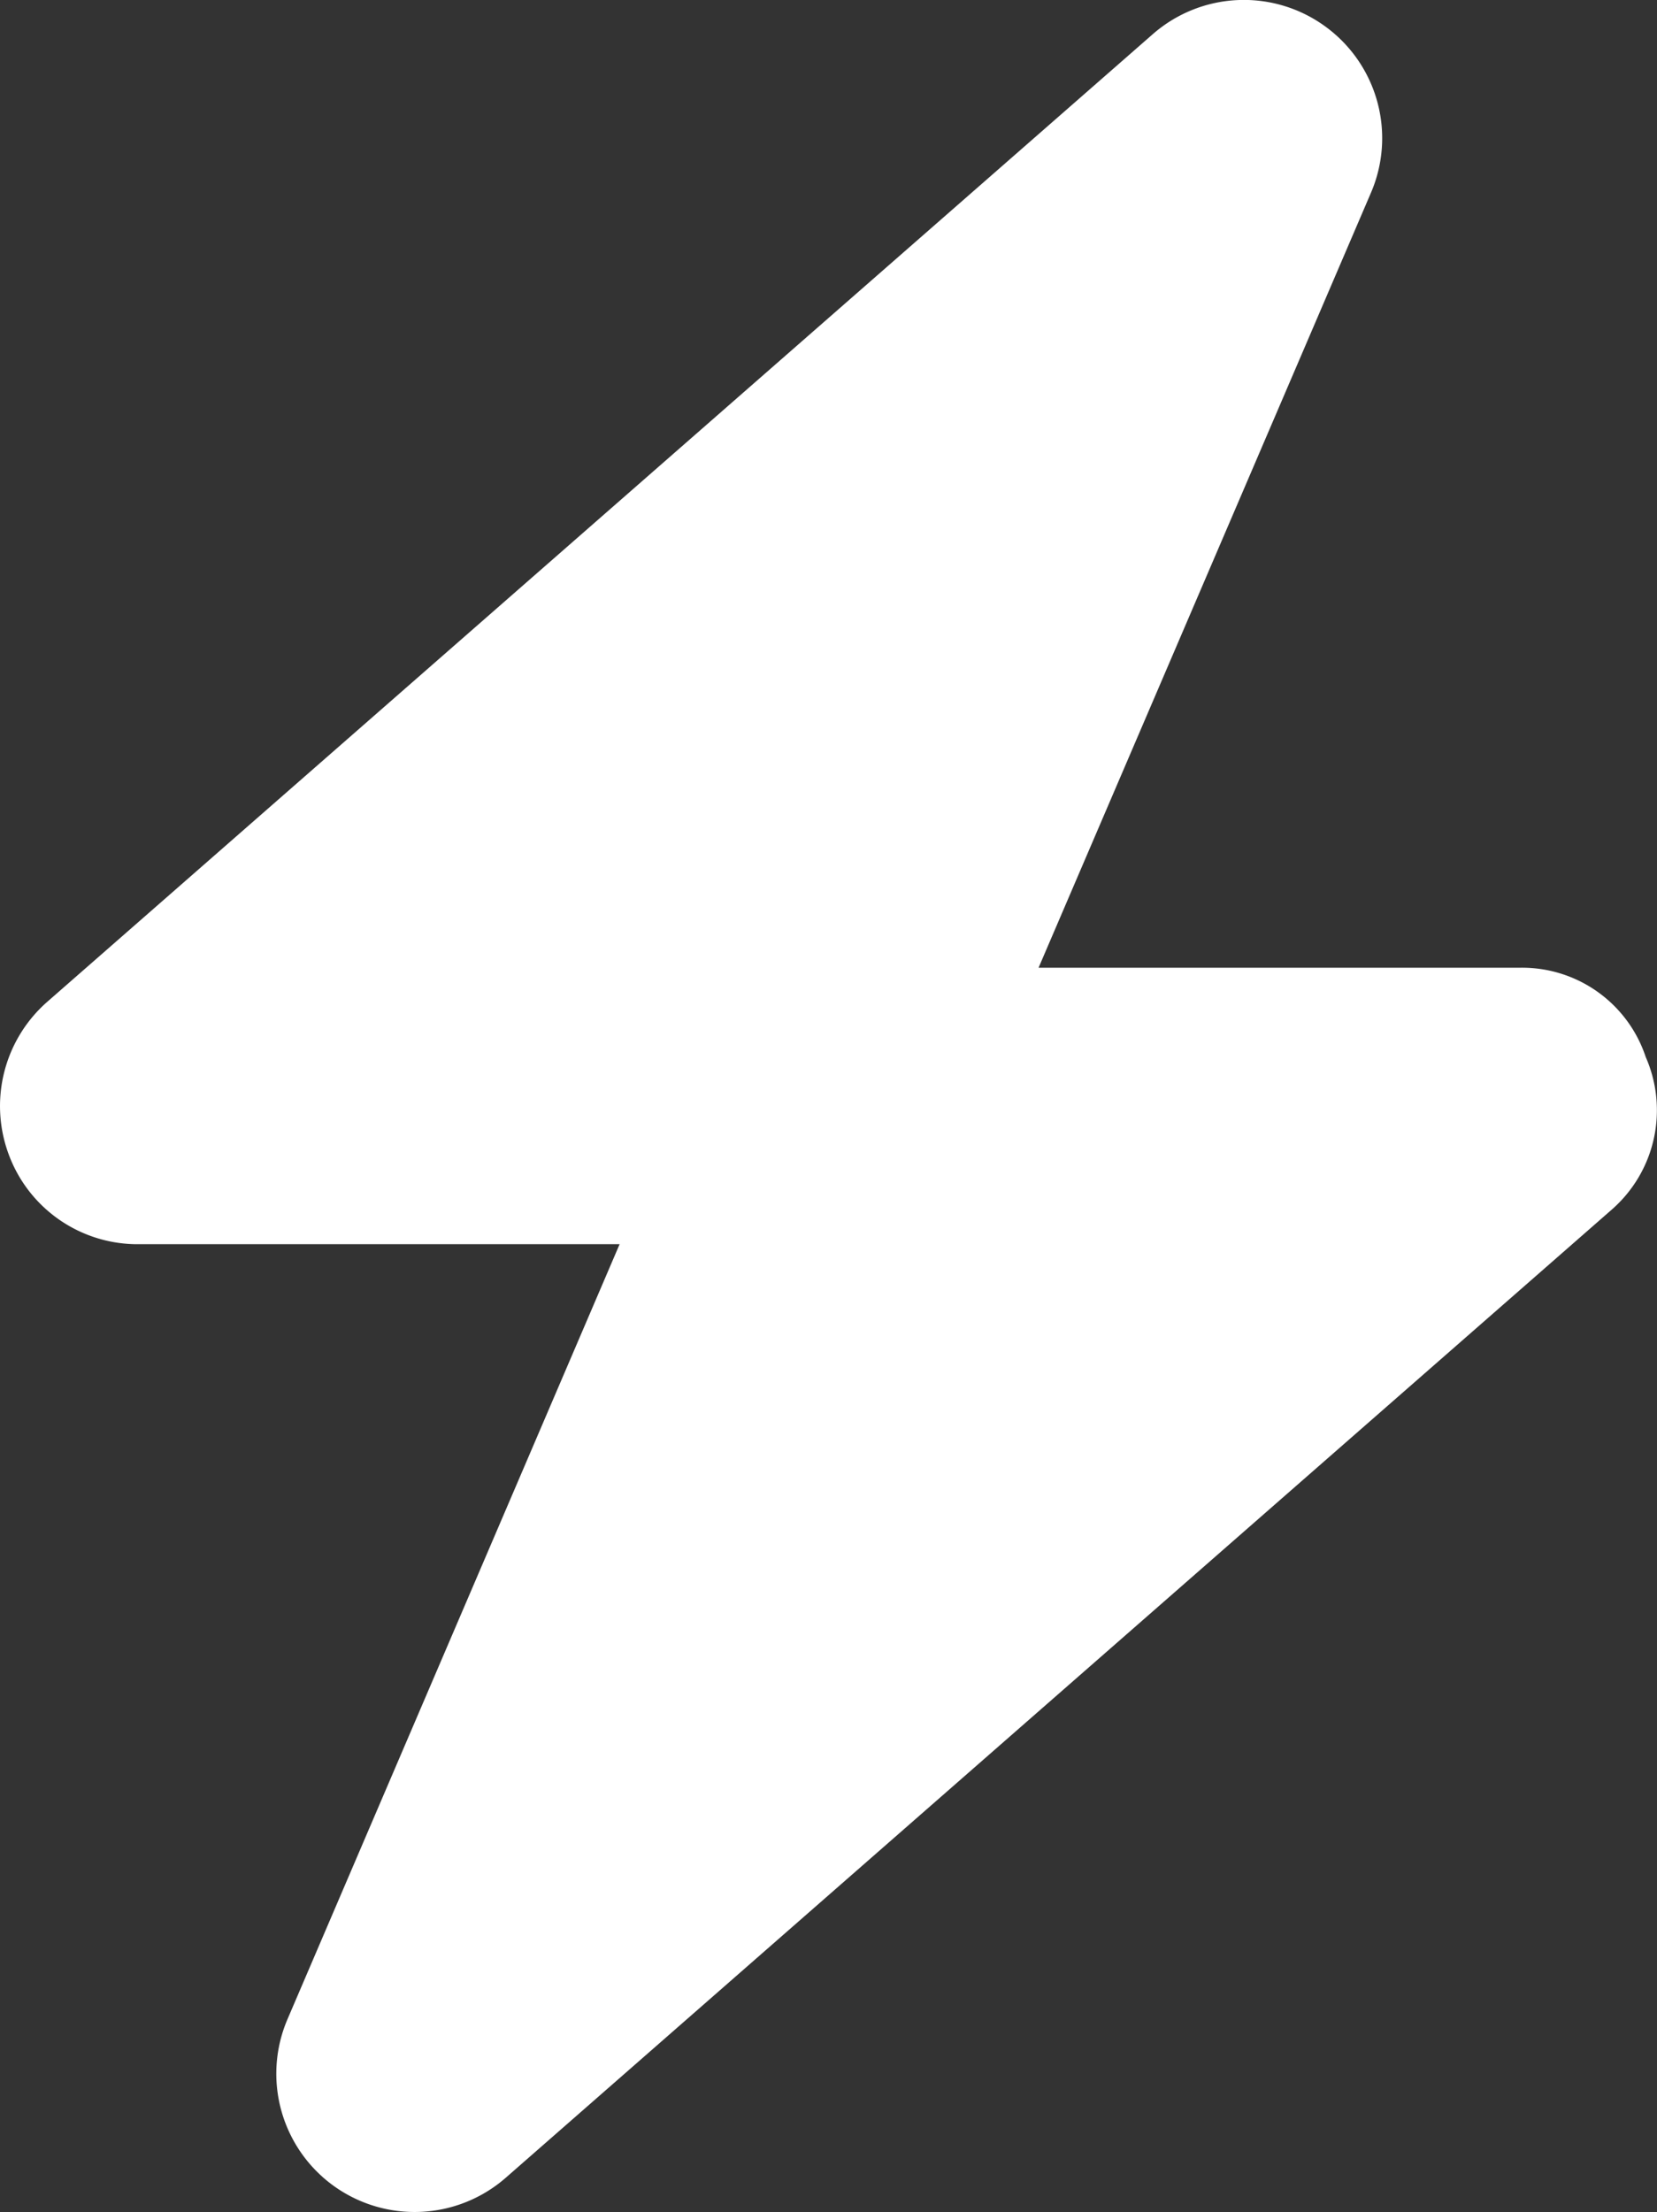 <svg xmlns="http://www.w3.org/2000/svg" width="37.471" height="50.001" viewBox="0 0 37.471 50.001"><rect x="0" y="0" width="37.471" height="50.001" fill="#333333" stroke="none"/><path d="M4.736-21.875H15.625a2.945,2.945,0,0,1,2.842,2.021,2.983,2.983,0,0,1-.781,3.457l-25,21.875a3.132,3.132,0,0,1-3.9.176,3.127,3.127,0,0,1-1.035-3.76l7.511-17.52H-15.713a3.106,3.106,0,0,1-2.837-2.021,3.134,3.134,0,0,1,.868-3.457l25-21.873a3.127,3.127,0,0,1,3.9-.176,3.122,3.122,0,0,1,1.035,3.759L4.736-21.875Z" transform="translate(18.75 43.75)" fill="#fff"/></svg>